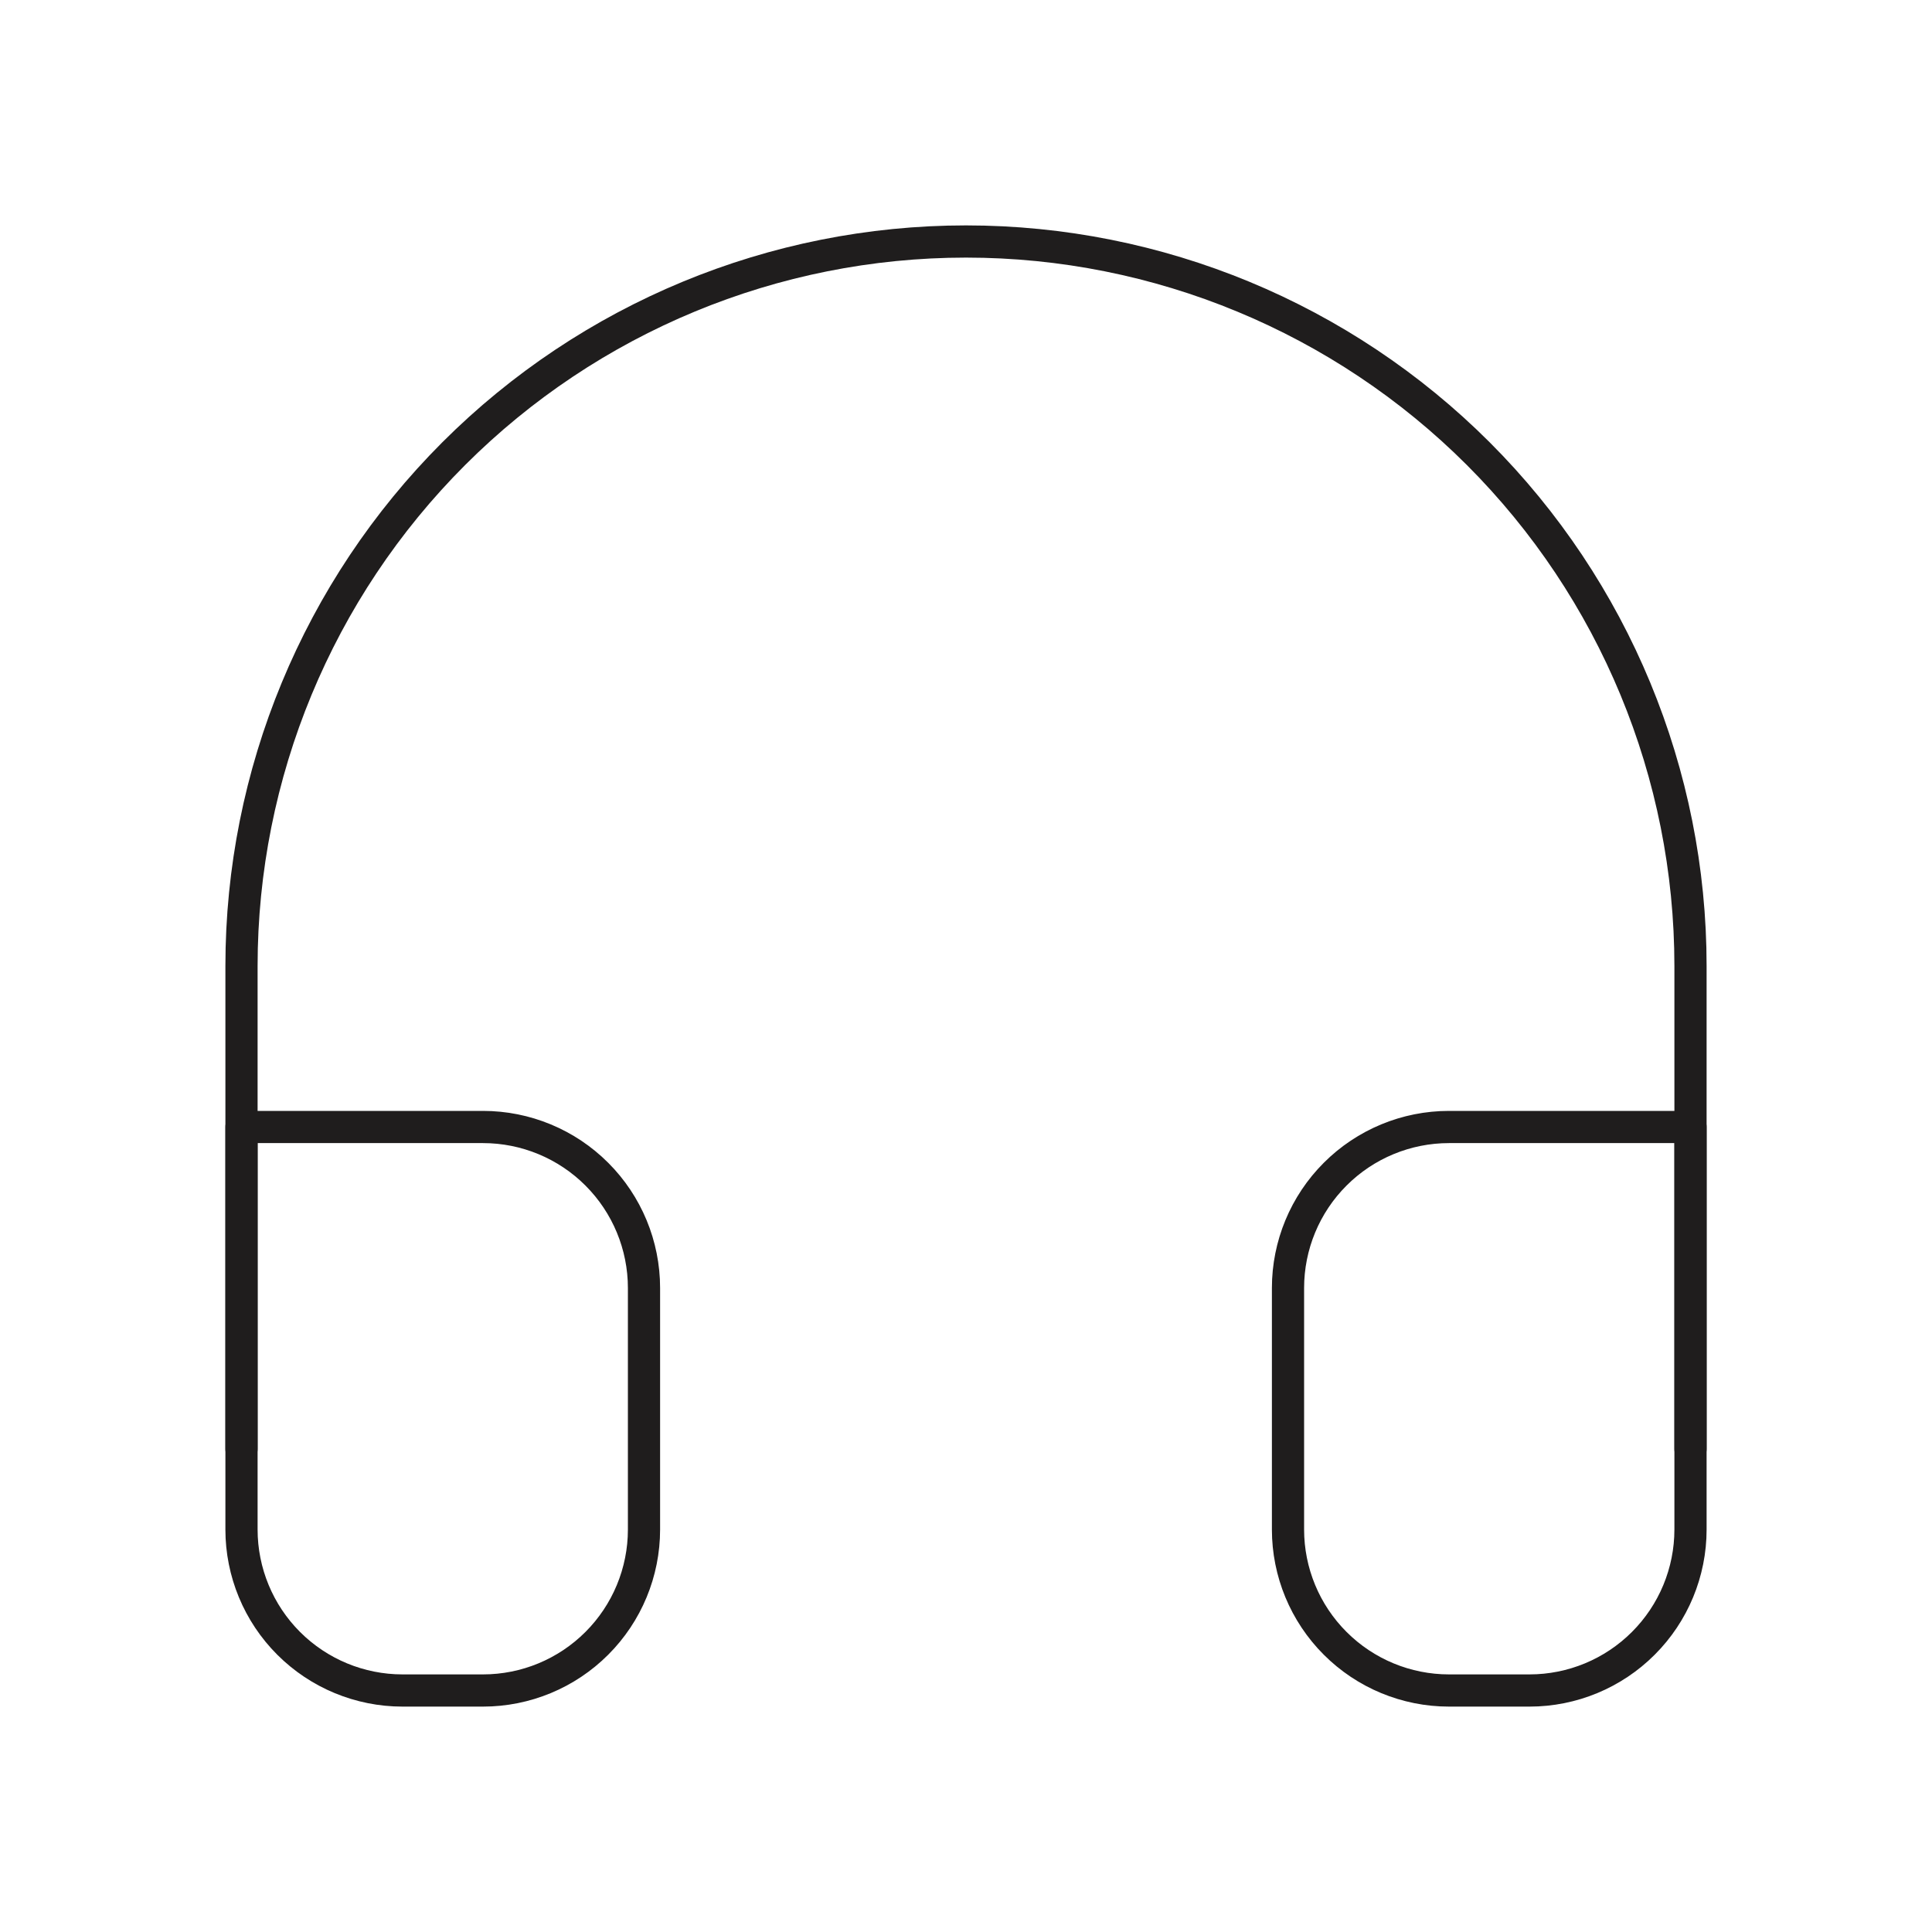 <?xml version="1.0" encoding="UTF-8"?> <svg xmlns="http://www.w3.org/2000/svg" width="60" height="60" viewBox="0 0 60 60" fill="none"><path d="M7.5 45V30C7.5 24.033 9.871 18.31 14.09 14.09C18.31 9.871 24.033 7.5 30 7.5C35.967 7.5 41.69 9.871 45.91 14.09C50.13 18.31 52.5 24.033 52.5 30V45" stroke="#1F1D1D" stroke-linecap="round" stroke-linejoin="round"></path><path d="M52.5 47.5C52.5 48.826 51.973 50.098 51.035 51.035C50.098 51.973 48.826 52.5 47.5 52.5H45C43.674 52.5 42.402 51.973 41.465 51.035C40.527 50.098 40 48.826 40 47.5V40C40 38.674 40.527 37.402 41.465 36.465C42.402 35.527 43.674 35 45 35H52.5V47.5ZM7.5 47.5C7.5 48.826 8.027 50.098 8.964 51.035C9.902 51.973 11.174 52.5 12.5 52.5H15C16.326 52.5 17.598 51.973 18.535 51.035C19.473 50.098 20 48.826 20 47.5V40C20 38.674 19.473 37.402 18.535 36.465C17.598 35.527 16.326 35 15 35H7.5V47.5Z" stroke="#1F1D1D" stroke-linecap="round" stroke-linejoin="round"></path></svg> 